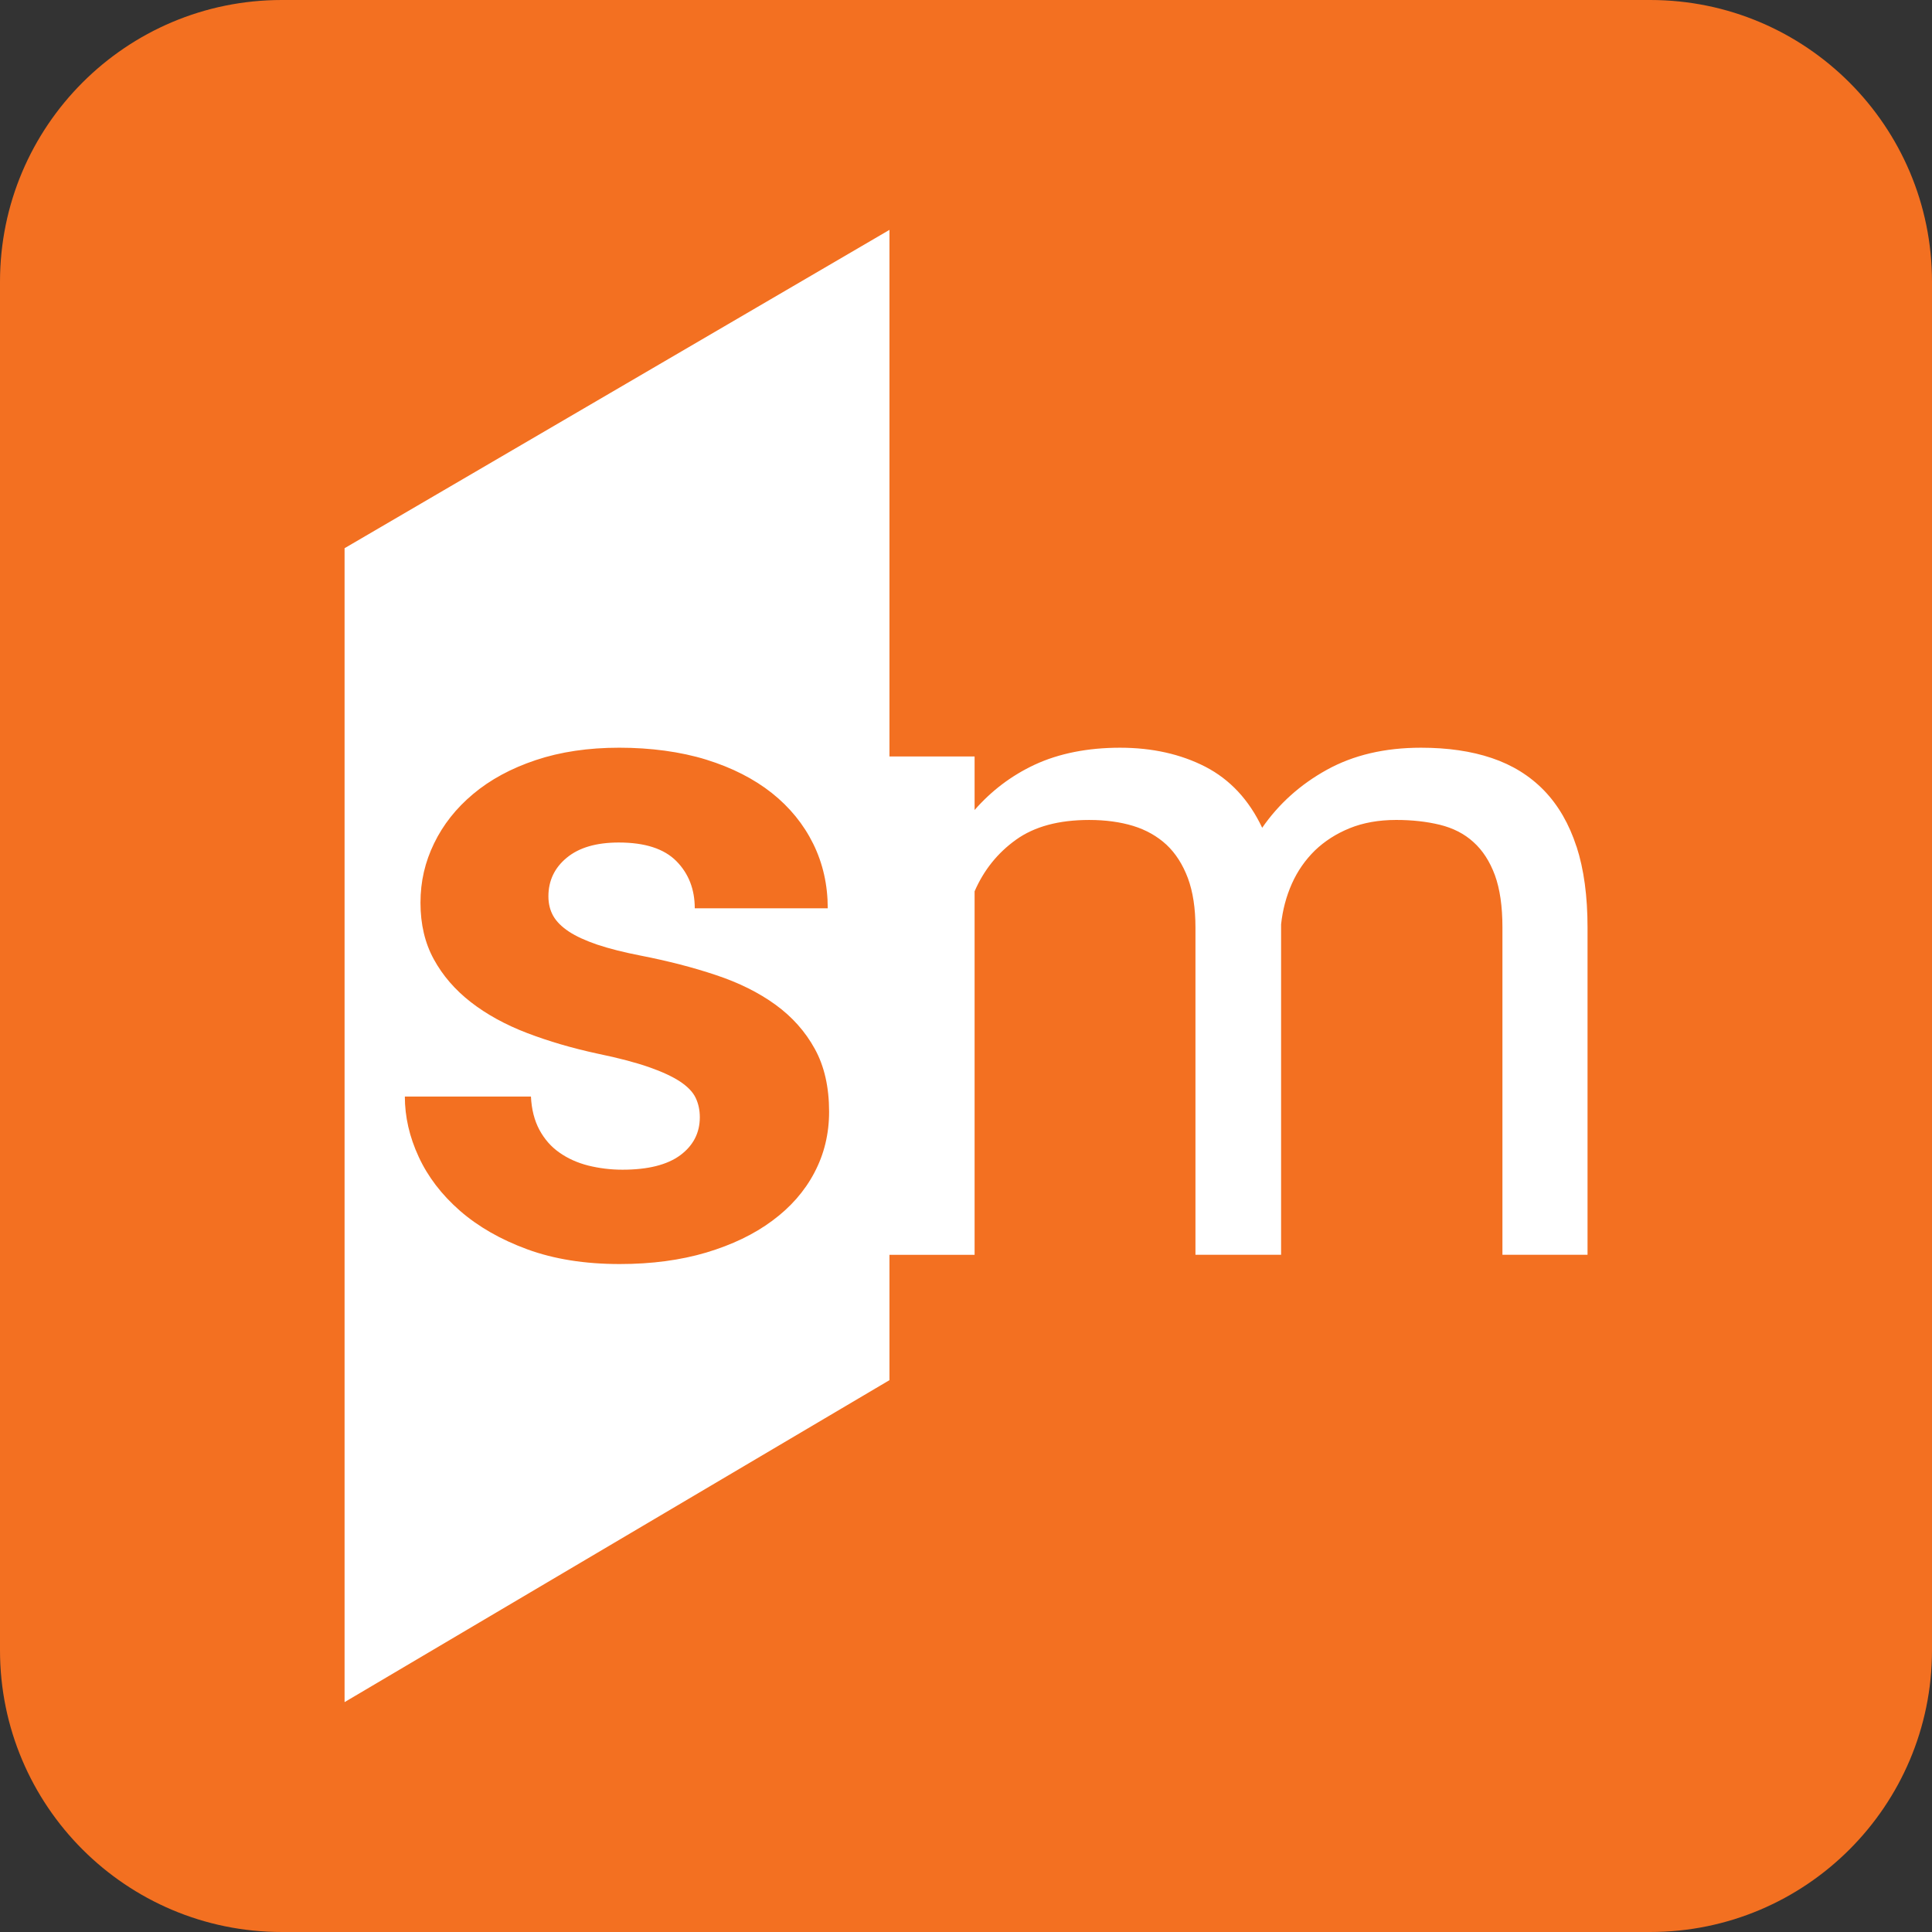 <svg viewBox="0 0 1200 1200" xmlns="http://www.w3.org/2000/svg" id="sm-icon">
  <rect x="0" y="0" width="1200" height="1200" fill="#333333" stroke="none"/>
  <defs>
    <style>
      .cls-1 {
        fill: #f37021;
      }

      .cls-2 {
        fill: #fff;
      }
    </style>
  </defs>
  <path d="M175,0C78.35,0,0,78.35,0,175v850c0,96.65,78.35,175,175,175h850c96.65,0,175-78.35,175-175V175c0-96.65-78.35-175-175-175H175Z" class="cls-1" id="bg"></path>
  <path d="M979.2,525.87c-4.58-14.12-11.33-25.73-20.15-34.88-8.88-9.15-19.7-15.85-32.48-20.15-12.73-4.3-27.41-6.42-43.98-6.42-22.49,0-41.97,4.58-58.49,13.73-16.46,9.1-29.86,21.15-40.13,36-8.2-17.36-19.98-29.97-35.27-37.9-15.35-7.87-33.04-11.83-53.02-11.83s-37.9,3.52-53.02,10.55c-14.57,6.81-26.9,16.24-37.32,28.13v-33.26h-52.88V142.78l-338.44,197.72v716.72l338.44-199.98v-77.86h52.88v-225.77c5.73-13.17,14.27-23.83,25.72-32.04,11.44-8.2,26.57-12.28,45.43-12.28,10.1,0,19.2,1.23,27.29,3.68,8.15,2.51,15.01,6.42,20.76,11.72,5.7,5.36,10.1,12.28,13.29,20.76,3.13,8.48,4.69,18.7,4.69,30.7v203.22h53.19v-205.23c.95-8.93,3.18-17.36,6.7-25.28,3.51-7.87,8.32-14.73,14.29-20.6,6.03-5.8,13.23-10.44,21.6-13.84,8.37-3.4,18.03-5.14,28.86-5.14,9.93,0,18.97,1.01,27.18,3.01,8.15,2.01,15.13,5.52,20.82,10.72,5.75,5.14,10.16,12,13.34,20.54,3.12,8.6,4.69,19.37,4.69,32.32v203.5h52.86v-203.22c0-19.42-2.23-36.17-6.81-50.29ZM505.83,728.36c-6.08,11.55-14.81,21.49-26.15,29.86-11.33,8.43-25,14.96-41.01,19.76-16,4.74-33.92,7.14-53.74,7.14-21.72,0-40.87-3.07-57.44-9.15-16.58-6.08-30.55-14.12-41.87-24-11.34-9.93-19.87-21.1-25.58-33.49-5.72-12.33-8.58-24.84-8.58-37.4h78.32c.38,7.98,2.15,14.9,5.27,20.71,3.15,5.81,7.3,10.55,12.45,14.12,5.14,3.63,11.09,6.31,17.86,8.04,6.77,1.67,13.86,2.57,21.29,2.57,15.81,0,27.77-3.01,35.88-8.99,8.09-6.03,12.14-13.9,12.14-23.61,0-4.36-.85-8.37-2.57-12-1.71-3.63-4.95-6.98-9.71-10.16-4.77-3.13-11.25-6.14-19.44-8.99-8.2-2.85-18.78-5.64-31.73-8.32-15.81-3.4-30.43-7.7-43.89-12.84-13.42-5.14-25.06-11.55-34.85-19.14-9.82-7.65-17.5-16.52-23.01-26.62-5.52-10.04-8.3-21.77-8.3-35.11s2.82-25.28,8.44-36.89c5.62-11.61,13.72-21.88,24.29-30.7,10.58-8.88,23.52-15.91,38.88-21.04,15.33-5.13,32.63-7.7,51.88-7.7s38.01,2.45,54.01,7.42c16.01,4.97,29.58,11.89,40.73,20.71,11.15,8.87,19.72,19.42,25.73,31.59,6,12.22,9,25.56,9,40.02h-82.6c0-11.78-3.81-21.6-11.43-29.3-7.63-7.7-19.54-11.55-35.74-11.55-13.91,0-24.67,3.12-32.3,9.43-7.62,6.25-11.43,14.29-11.43,24,0,4.58,1,8.6,3,12.17,2,3.51,5.25,6.75,9.71,9.71,4.49,2.96,10.38,5.64,17.72,8.15,7.34,2.45,16.35,4.74,27.01,6.81,16.77,3.29,32.3,7.26,46.59,12.06,14.29,4.74,26.64,10.88,37.02,18.42,10.38,7.54,18.53,16.69,24.43,27.46,5.92,10.72,8.86,23.78,8.86,39.01,0,13.67-3.04,26.34-9.15,37.84Z" class="cls-2" id="sm"></path>
</svg>